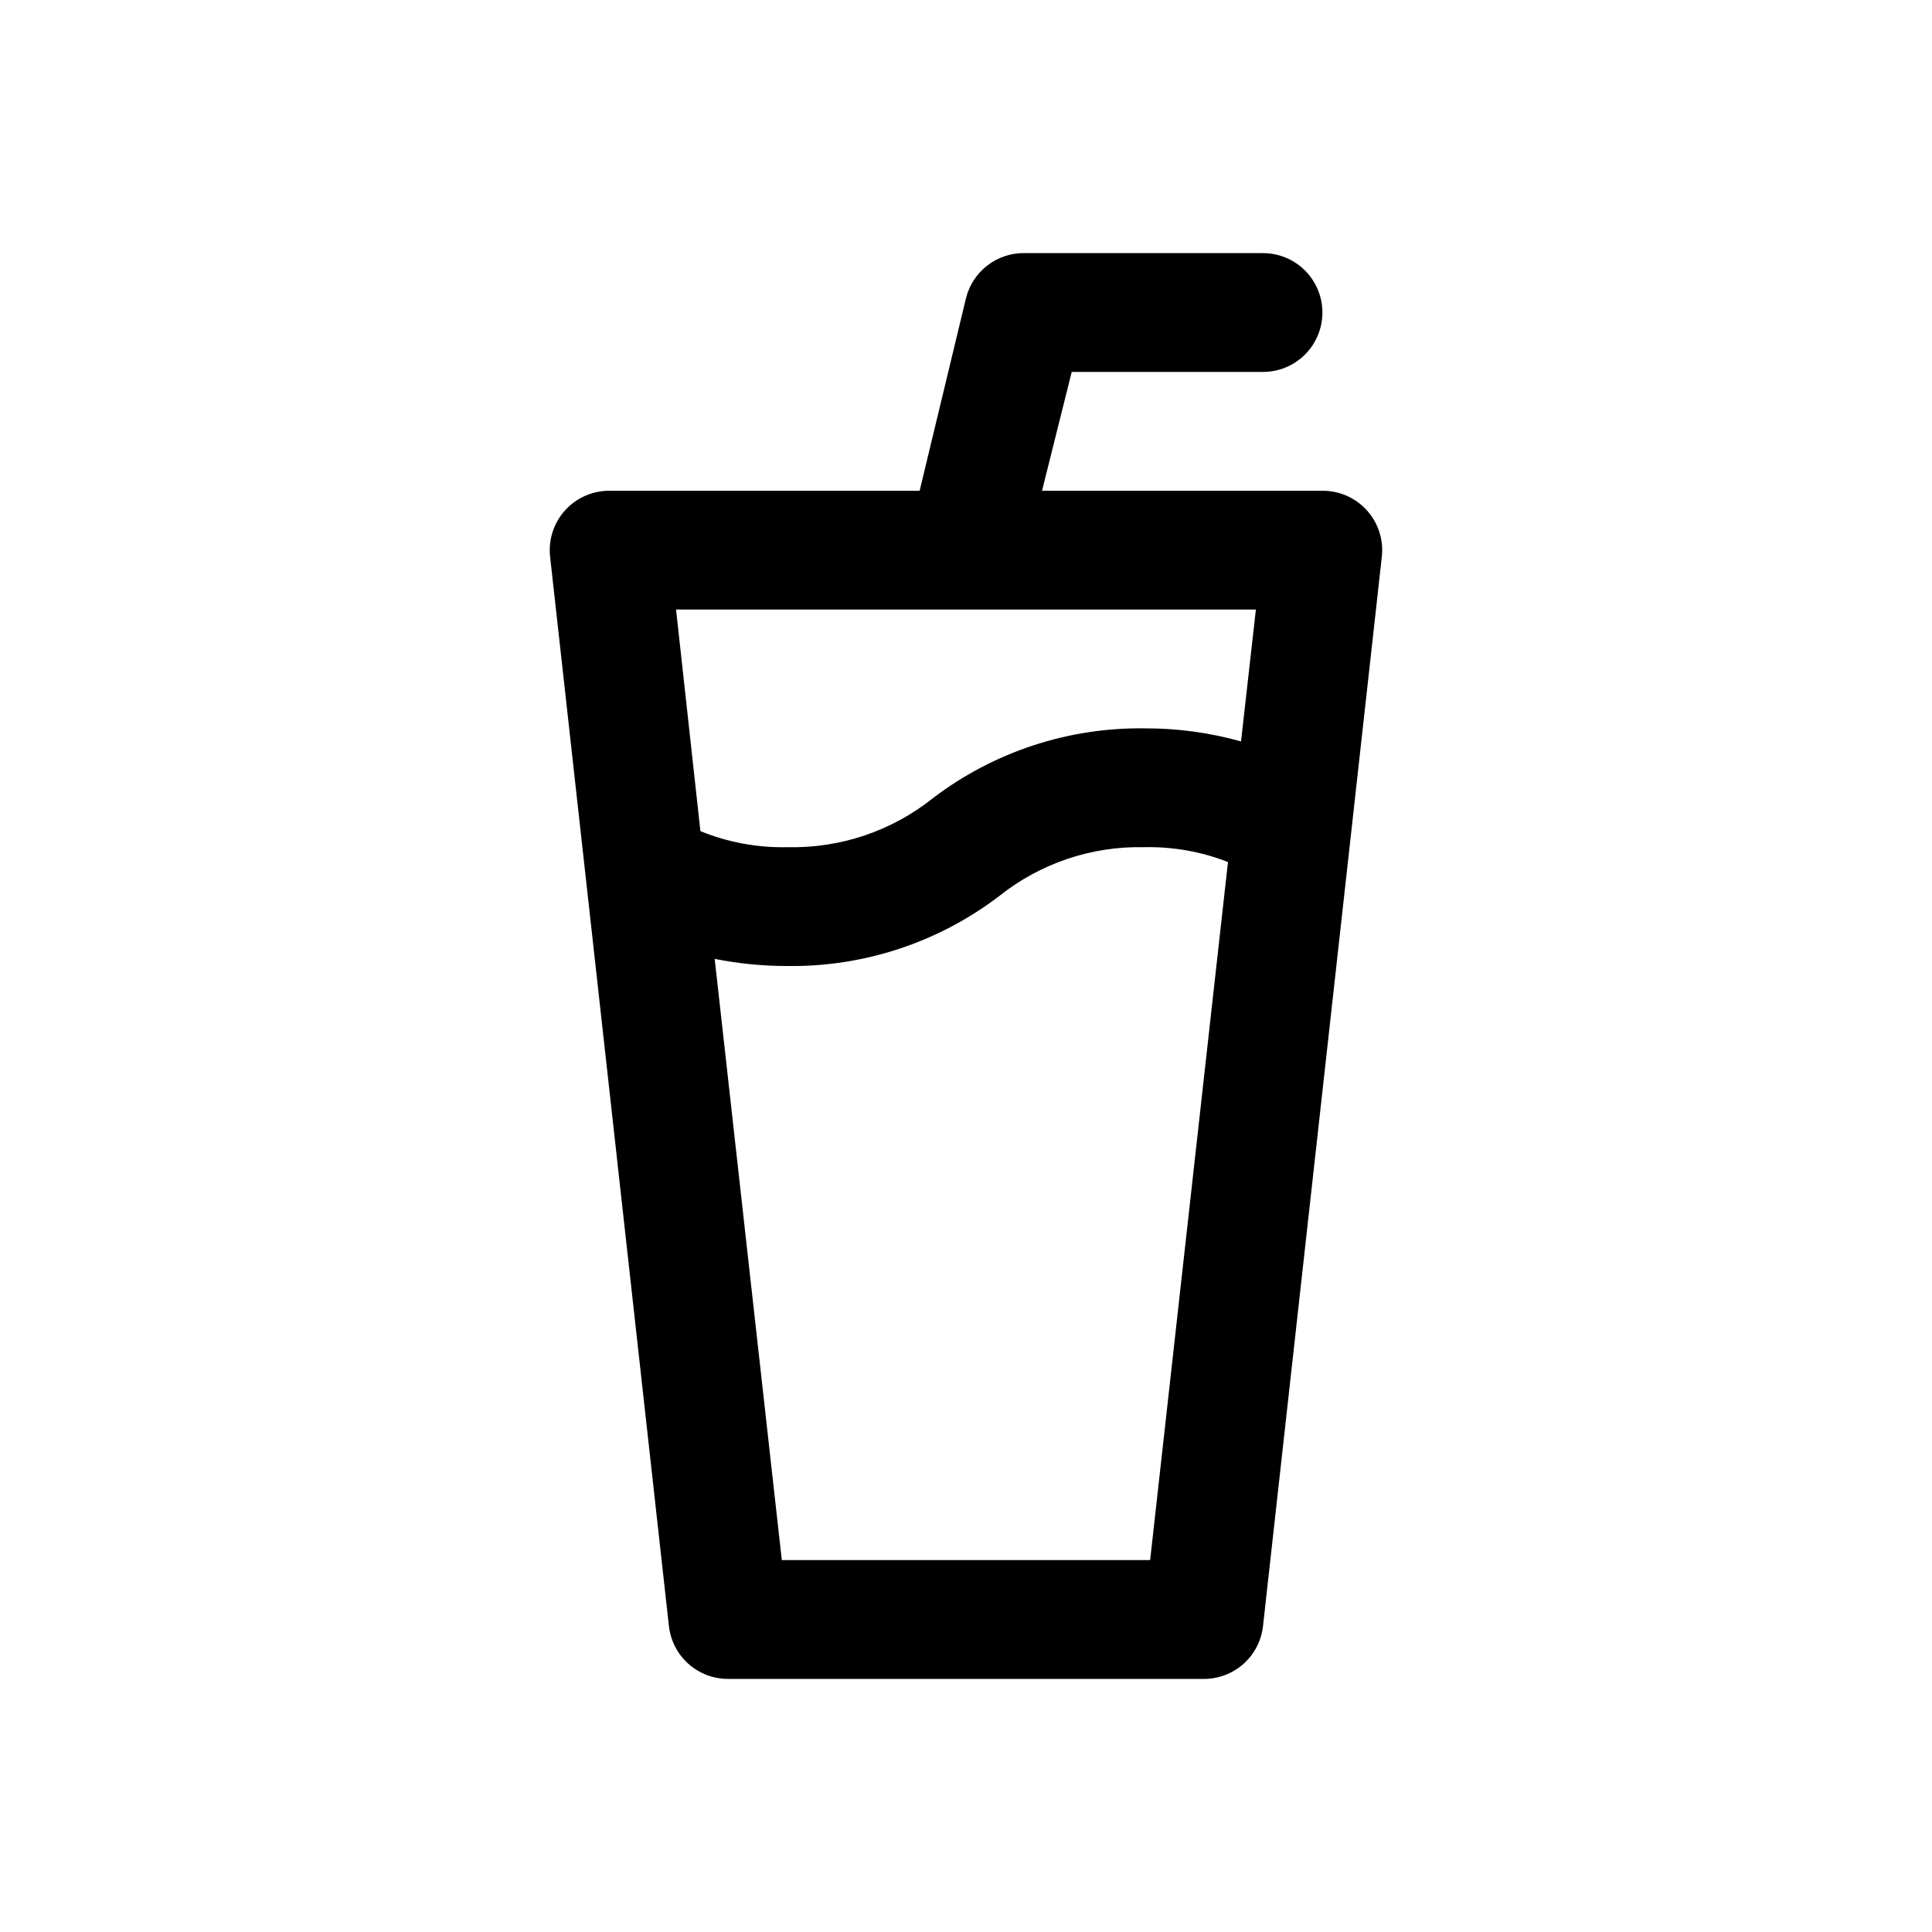 <?xml version="1.0" encoding="UTF-8"?>
<!-- Uploaded to: SVG Repo, www.svgrepo.com, Generator: SVG Repo Mixer Tools -->
<svg fill="#000000" width="800px" height="800px" version="1.1" viewBox="144 144 512 512" xmlns="http://www.w3.org/2000/svg">
 <path d="m337.02 588.93h125.95c3.891 0.023 7.652-1.395 10.562-3.981 2.906-2.59 4.75-6.16 5.18-10.031l31.488-283.39v0.004c0.496-4.469-0.945-8.934-3.953-12.273-3.008-3.336-7.297-5.231-11.793-5.203h-74.309l7.871-31.488h50.695c5.625 0 10.824-3 13.633-7.871 2.812-4.871 2.812-10.875 0-15.746-2.809-4.871-8.008-7.871-13.633-7.871h-62.977c-3.598-0.105-7.121 1.023-9.984 3.203-2.863 2.176-4.898 5.269-5.758 8.762l-12.281 51.012h-82.184c-4.496-0.027-8.785 1.867-11.793 5.203-3.008 3.34-4.445 7.805-3.953 12.273l31.488 283.39v-0.004c0.43 3.871 2.273 7.441 5.184 10.031 2.906 2.586 6.668 4.004 10.562 3.981zm111.78-31.488h-97.613l-17.789-159.33c6.375 1.273 12.863 1.906 19.363 1.891 20.164 0.254 39.832-6.231 55.891-18.422 10.922-8.758 24.582-13.383 38.574-13.066 7.586-0.168 15.133 1.168 22.199 3.934zm28.023-251.91-3.938 34.953h0.004c-8.352-2.34-16.988-3.508-25.664-3.461-20.16-0.258-39.832 6.227-55.891 18.418-10.922 8.758-24.578 13.387-38.574 13.07-7.926 0.188-15.805-1.258-23.145-4.254l-6.453-58.723z"/>
</svg>